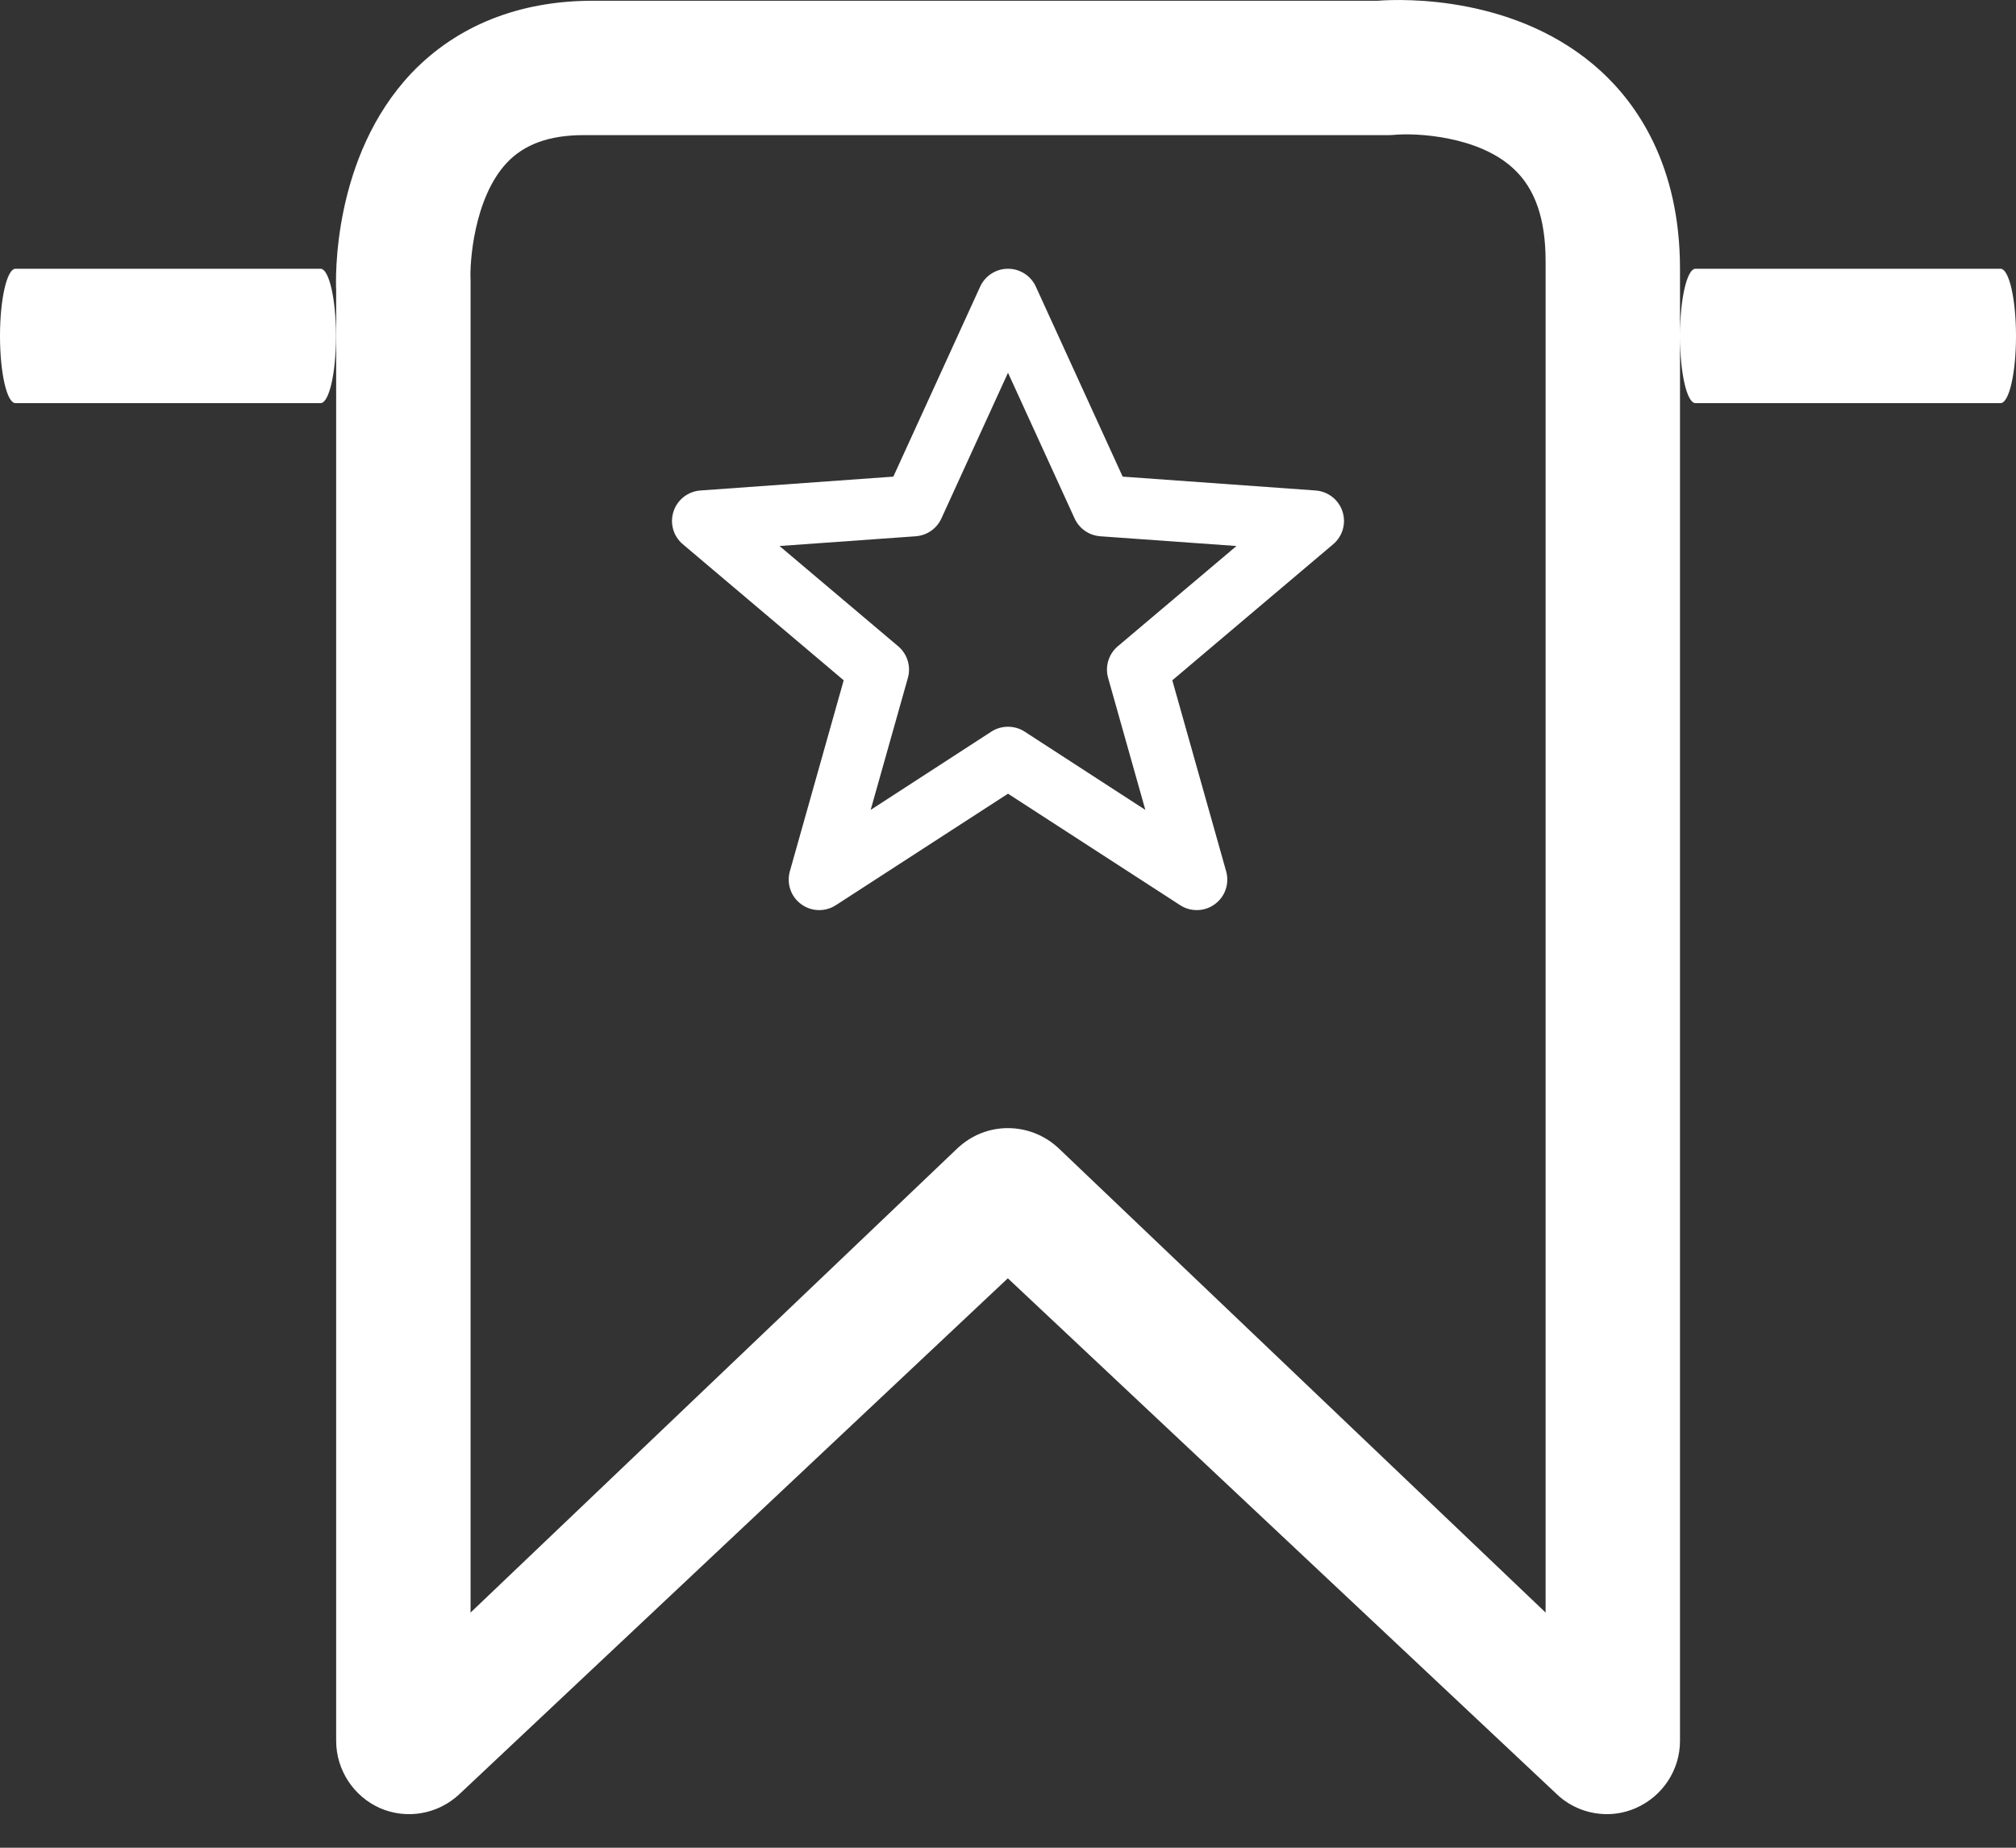 <svg xmlns="http://www.w3.org/2000/svg" width="24" height="22" viewBox="0 0 24 22">
  <rect x="0" y="0" width="24" height="22" fill="#333333" stroke="none"/>
  <path fill="#FFF" fill-rule="evenodd" d="M16.607,1.605 C16.856,1.583 17.601,1.616 18.021,2.011 C18.276,2.248 18.4,2.608 18.4,3.11 L18.4,3.11 L18.4,19.2 L12.607,13.676 C12.436,13.513 12.217,13.432 11.998,13.432 C11.779,13.432 11.566,13.513 11.394,13.676 L11.394,13.676 L5.602,19.2 L5.602,3.333 C5.59,3.145 5.637,2.362 6.033,1.939 C6.241,1.717 6.542,1.609 6.945,1.609 L6.945,1.609 L16.53,1.609 C16.554,1.609 16.583,1.607 16.607,1.605 Z M3.816,3.2 C3.918,3.2 4,3.563 4,4 C4,4.443 3.918,4.8 3.816,4.8 L3.816,4.8 L0.184,4.8 C0.082,4.8 0,4.443 0,4 C0,3.563 0.082,3.2 0.184,3.2 L0.184,3.2 Z M23.816,3.2 C23.918,3.2 24,3.563 24,4 C24,4.443 23.918,4.8 23.816,4.8 L23.816,4.8 L20.184,4.8 C20.082,4.8 20,4.443 20,4 C20,3.563 20.082,3.2 20.184,3.2 L20.184,3.2 Z M19.056,0.845 C19.485,1.237 20,1.964 20,3.2 L20,20.728 C20,21.075 19.792,21.389 19.473,21.528 C19.363,21.576 19.247,21.6 19.131,21.6 C18.911,21.6 18.697,21.518 18.535,21.364 L11.998,15.22 L5.467,21.364 C5.212,21.602 4.842,21.667 4.523,21.528 C4.21,21.389 4.002,21.075 4.002,20.728 L4.002,3.458 C3.996,3.337 3.95,1.872 4.9,0.869 C5.438,0.306 6.179,0.009 7.053,0.009 L16.399,0.009 C16.705,-0.015 18.072,-0.054 19.056,0.845 Z M12,3.2 C11.858,3.2 11.728,3.283 11.669,3.412 L11.669,3.412 L10.635,5.675 L8.338,5.84 C8.19,5.851 8.064,5.949 8.018,6.09 C7.972,6.231 8.016,6.385 8.129,6.48 L8.129,6.48 L10.044,8.1 L9.403,10.374 C9.362,10.52 9.415,10.676 9.537,10.765 C9.659,10.855 9.823,10.86 9.95,10.778 L9.95,10.778 L12,9.45 L14.05,10.778 C14.11,10.817 14.179,10.836 14.247,10.836 C14.323,10.836 14.399,10.813 14.463,10.765 C14.585,10.676 14.638,10.52 14.597,10.374 L14.597,10.374 L13.956,8.1 L15.871,6.48 C15.984,6.385 16.028,6.231 15.982,6.09 C15.936,5.949 15.81,5.851 15.662,5.84 L15.662,5.84 L13.365,5.675 L12.331,3.412 C12.272,3.283 12.142,3.2 12,3.2 Z M12,4.438 L12.793,6.173 C12.848,6.294 12.965,6.375 13.098,6.385 L13.098,6.385 L14.72,6.501 L13.307,7.695 C13.198,7.787 13.153,7.935 13.192,8.072 L13.192,8.072 L13.635,9.643 L12.198,8.711 C12.138,8.672 12.069,8.653 12,8.653 C11.931,8.653 11.862,8.672 11.802,8.711 L11.802,8.711 L10.365,9.643 L10.808,8.072 C10.847,7.935 10.802,7.787 10.693,7.695 L10.693,7.695 L9.28,6.501 L10.902,6.385 C11.035,6.375 11.152,6.294 11.207,6.173 L11.207,6.173 L12,4.438 Z"/>
</svg>
